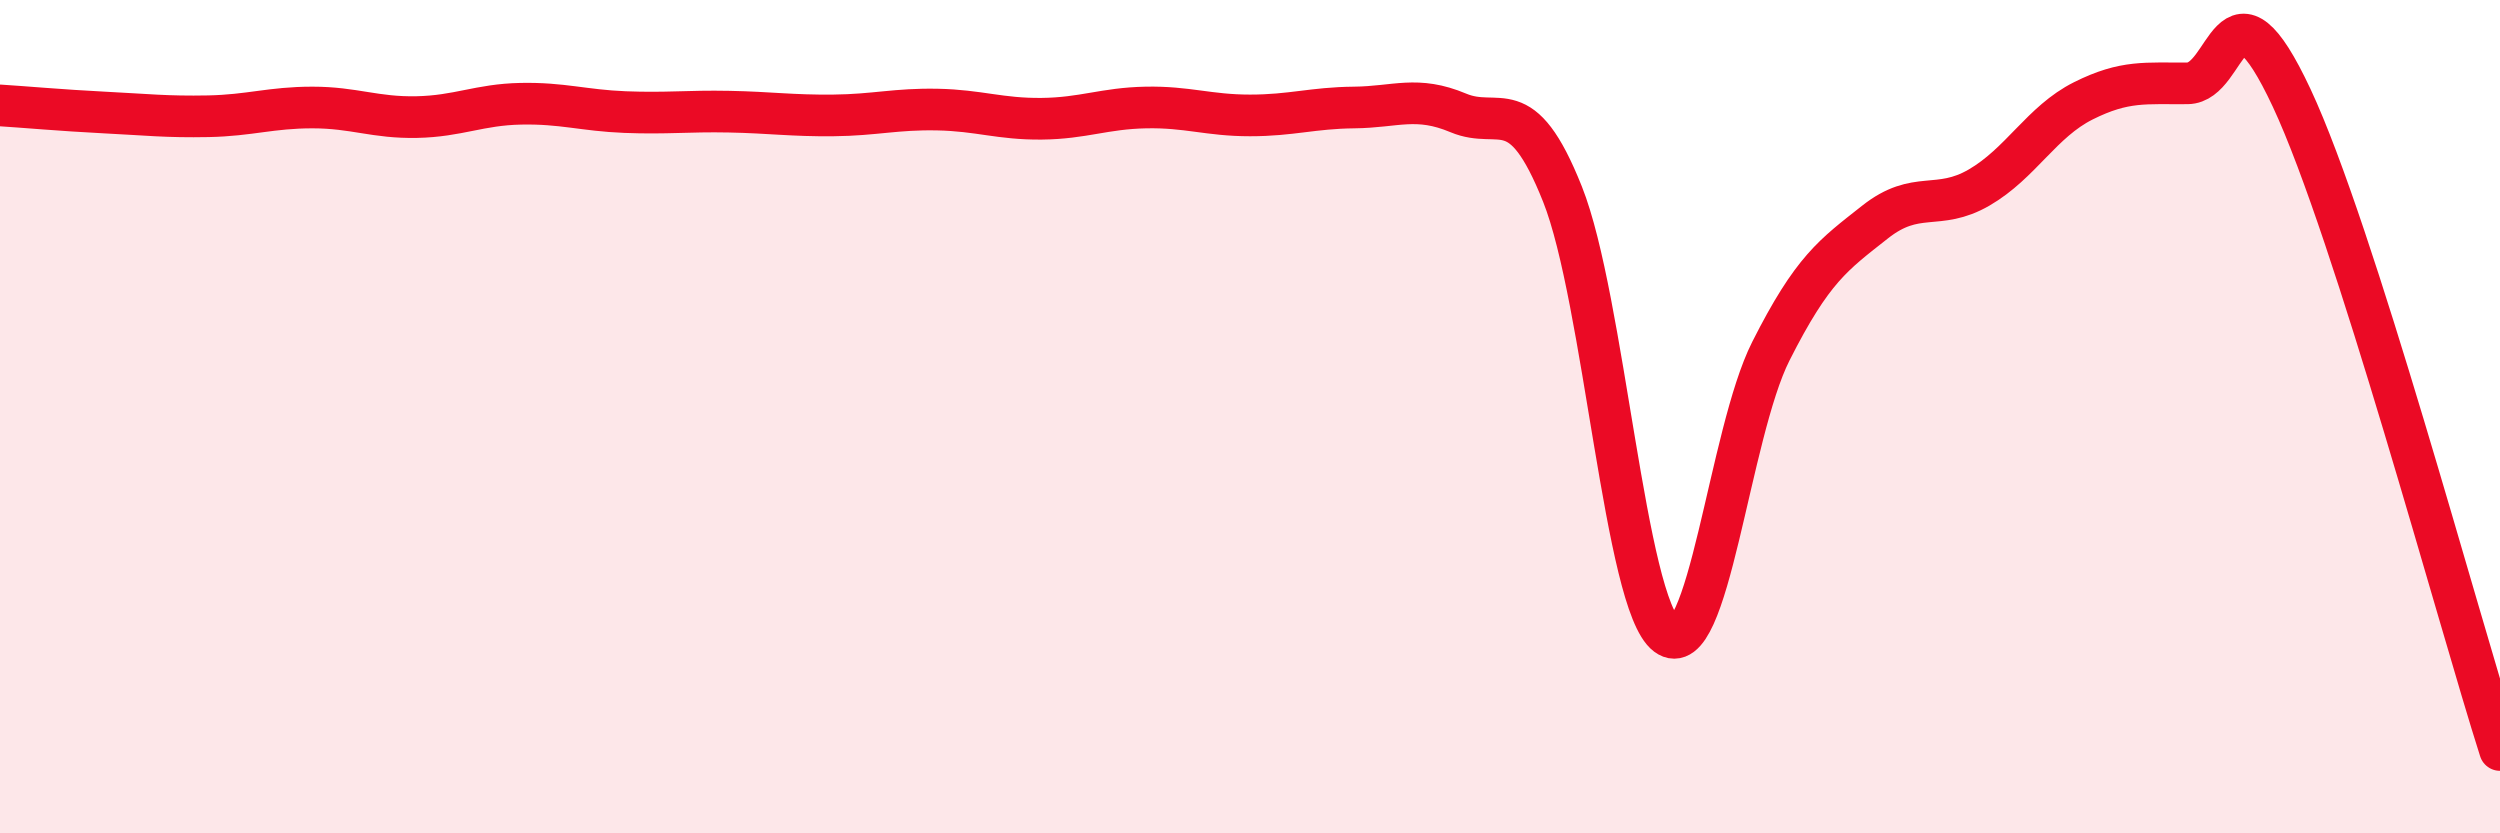 
    <svg width="60" height="20" viewBox="0 0 60 20" xmlns="http://www.w3.org/2000/svg">
      <path
        d="M 0,2.53 C 0.5,2.56 1.5,2.65 2.5,2.7 C 3.5,2.75 4,2.81 5,2.79 C 6,2.77 6.5,2.58 7.5,2.58 C 8.5,2.58 9,2.83 10,2.81 C 11,2.79 11.5,2.51 12.5,2.49 C 13.5,2.47 14,2.65 15,2.69 C 16,2.73 16.5,2.66 17.5,2.68 C 18.5,2.7 19,2.78 20,2.77 C 21,2.76 21.5,2.61 22.5,2.63 C 23.5,2.65 24,2.86 25,2.85 C 26,2.84 26.5,2.6 27.5,2.58 C 28.5,2.56 29,2.77 30,2.77 C 31,2.77 31.5,2.59 32.5,2.58 C 33.5,2.57 34,2.29 35,2.71 C 36,3.13 36.5,2.15 37.5,4.66 C 38.5,7.17 39,14.49 40,15.24 C 41,15.99 41.5,10.41 42.5,8.43 C 43.5,6.45 44,6.12 45,5.33 C 46,4.54 46.5,5.08 47.5,4.5 C 48.5,3.92 49,2.92 50,2.42 C 51,1.92 51.5,2.01 52.5,2 C 53.5,1.99 53.5,-0.85 55,2.35 C 56.5,5.55 59,14.87 60,18L60 20L0 20Z"
        fill="#EB0A25"
        opacity="0.1"
        stroke-linecap="round"
        stroke-linejoin="round"
      />
      <path
        d="M 0,2.53 C 0.5,2.56 1.5,2.65 2.5,2.7 C 3.5,2.75 4,2.81 5,2.79 C 6,2.77 6.5,2.58 7.5,2.58 C 8.5,2.58 9,2.83 10,2.81 C 11,2.79 11.5,2.51 12.5,2.49 C 13.5,2.47 14,2.65 15,2.69 C 16,2.73 16.5,2.66 17.5,2.68 C 18.5,2.7 19,2.78 20,2.77 C 21,2.76 21.5,2.61 22.5,2.63 C 23.5,2.65 24,2.86 25,2.85 C 26,2.84 26.5,2.6 27.5,2.58 C 28.5,2.56 29,2.77 30,2.77 C 31,2.77 31.5,2.59 32.5,2.58 C 33.5,2.57 34,2.29 35,2.71 C 36,3.13 36.5,2.15 37.5,4.66 C 38.5,7.17 39,14.49 40,15.24 C 41,15.99 41.5,10.41 42.5,8.43 C 43.5,6.45 44,6.12 45,5.33 C 46,4.54 46.5,5.08 47.5,4.5 C 48.5,3.92 49,2.92 50,2.42 C 51,1.92 51.5,2.01 52.5,2 C 53.5,1.99 53.5,-0.85 55,2.35 C 56.5,5.55 59,14.87 60,18"
        stroke="#EB0A25"
        stroke-width="1"
        fill="none"
        stroke-linecap="round"
        stroke-linejoin="round"
      />
    </svg>
  